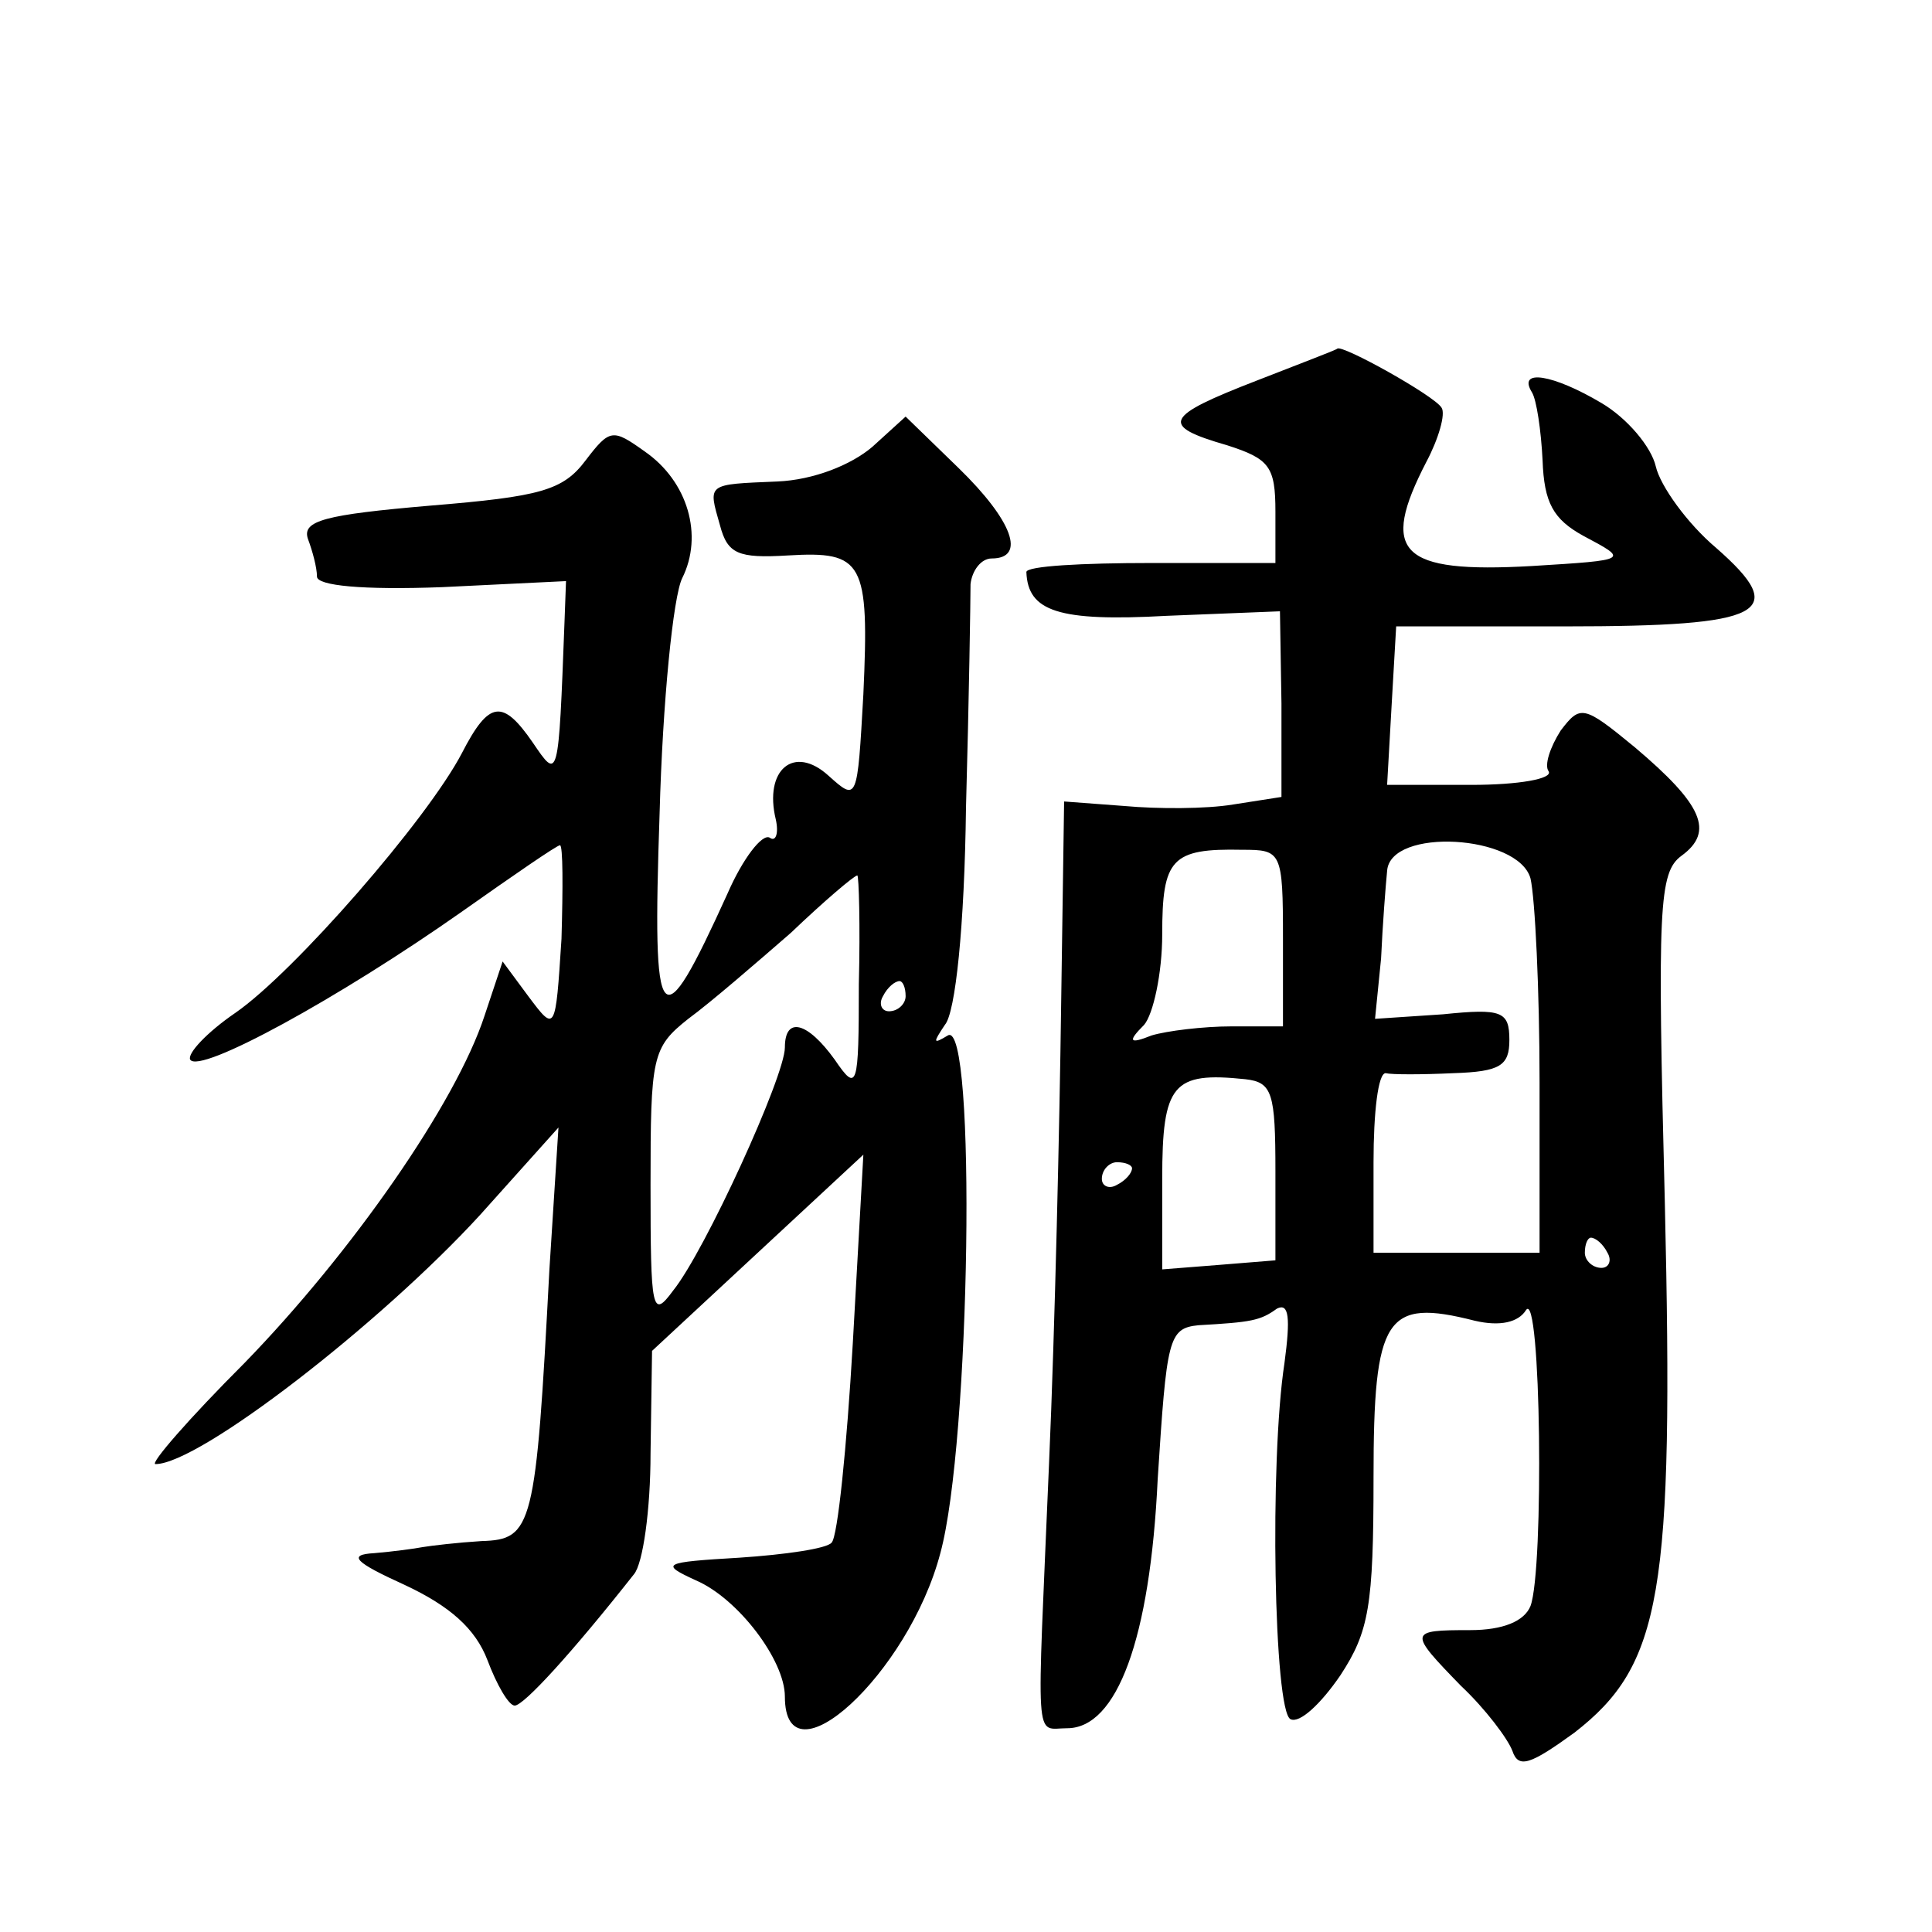 <?xml version="1.0" standalone="no"?>
<!DOCTYPE svg PUBLIC "-//W3C//DTD SVG 20010904//EN"
 "http://www.w3.org/TR/2001/REC-SVG-20010904/DTD/svg10.dtd">
<svg version="1.0" xmlns="http://www.w3.org/2000/svg"
 width="128pt" height="128pt" viewBox="0 0 128 128"
 preserveAspectRatio="xMidYMid meet">
<g transform="translate(0,128) scale(0.1,-0.1)"
fill="#0" stroke="none">
<path d="M833 1028 c-62 -24 -65 -30 -20 -43 28 -9 32 -14 32 -44 l0 -34 -82 0
c-46 0 -83 -2 -83 -6 1 -26 21 -33 93 -29 l75 3 1 -61 0 -62 -32 -5 c-18 -3 -50
-3 -72 -1 l-40 3 -2 -137 c-1 -75 -4 -211 -8 -302 -8 -191 -10 -175 12 -175 33
0 55 59 60 165 6 93 7 100 27 102 35 2 41 3 52 11 8 4 9 -6 5 -36 -10 -65 -7 -231
4 -236 6 -3 20 10 33 29 19 29 22 46 22 131 0 107 8 119 67 104 17 -4 29 -1 34
7 10 15 12 -172 3 -196 -4 -10 -18 -16 -40 -16 -41 0 -41 -1 -6 -37 16 -15 31 -35
34 -43 4 -12 12 -9 41 12 58 45 66 92 60 351 -5 196 -4 219 11 230 22 16 14 34
-31 72 -34 28 -36 28 -49 11 -7 -11 -11 -23 -8 -27 3 -5 -20 -9 -51 -9 l-56 0 3
53 3 52 112 0 c133 0 149 9 100 52 -19 16 -37 41 -40 54 -3 13 -19 32 -36 42 -32
19 -56 23 -46 7 3 -5 6 -25 7 -45 1 -28 7 -39 27 -50 30 -16 31 -16 -34 -20 -88
-5 -101 9 -70 69 8 15 13 32 10 36 -5 8 -66 42 -69 39 -1 -1 -25 -10 -53 -21z m17
-370 l0 -58 -34 0 c-19 0 -43 -3 -53 -6 -15 -6 -16 -4 -5 7 6 7 12 34 12 60 0 50
6 57 53 56 26 0 27 -1 27 -59z m164 40 c3 -13 6 -74 6 -135 l0 -113 -55 0 -55 0
0 60 c0 33 3 59 8 59 4 -1 24 -1 45 0 31 1 37 5 37 22 0 19 -5 21 -44 17 l-45 -3
4 40 c1 22 3 48 4 58 2 29 87 24 95 -5z m-169 -194 l0 -59 -37 -3 -38 -3 0 60 c0
63 7 71 55 66 18 -2 20 -9 20 -61z m-95 2 c0 -3 -4 -8 -10 -11 -5 -3 -10 -1 -10
4 0 6 5 11 10 11 6 0 10 -2 10 -4z m315 -56 c3 -5 1 -10 -4 -10 -6 0 -11 5 -11
10 0 6 2 10 4 10 3 0 8 -4 11 -10z M388 975 c-15 -20 -30 -24 -103 -30 -70 -6 -85
-10 -81 -22 3 -8 6 -19 6 -25 0 -6 30 -9 83 -7 l82 4 -1 -27 c-4 -106 -4 -105 -21
-80 -20 29 -29 28 -47 -7 -23 -44 -111 -145 -150 -172 -19 -13 -32 -27 -30 -31
6 -10 99 41 180 98 34 24 63 44 65 44 2 0 2 -28 1 -62 -4 -62 -4 -62 -22 -38 l-17
23 -12 -36 c-19 -58 -88 -157 -159 -230 -37 -37 -63 -67 -59 -67 29 0 149 93 215
165 l52 58 -6 -94 c-9 -171 -11 -179 -45 -180 -16 -1 -33 -3 -39 -4 -5 -1 -20 -3
-32 -4 -18 -1 -13 -6 20 -21 30 -14 47 -29 55 -50 6 -16 14 -30 18 -30 6 0 38 35
79 87 6 7 11 43 11 80 l1 68 70 65 70 65 -7 -125 c-4 -69 -10 -128 -14 -132 -3
-4 -31 -8 -61 -10 -51 -3 -53 -4 -29 -15 28 -12 59 -53 59 -77 0 -60 82 15 103
95 20 73 24 354 5 343 -10 -6 -10 -5 -2 7 7 8 13 65 14 144 2 72 3 138 3 148 1
9 7 17 14 17 23 0 14 25 -22 60 l-35 34 -22 -20 c-14 -12 -39 -22 -63 -23 -47 -2
-46 -1 -38 -29 5 -19 12 -22 45 -20 50 3 54 -4 50 -92 -4 -71 -4 -71 -23 -54 -23
21 -43 4 -35 -29 2 -9 0 -15 -4 -12 -5 3 -18 -14 -28 -37 -45 -99 -50 -94 -45 53
2 74 9 144 15 156 14 28 4 64 -25 84 -21 15 -23 15 -39 -6z m181 -347 c0 -69 -1
-72 -16 -50 -18 25 -33 29 -33 8 0 -19 -53 -135 -74 -161 -14 -19 -15 -14 -15 70
0 85 1 91 25 110 15 11 45 37 68 57 22 21 42 38 44 38 1 0 2 -33 1 -72z m31 -8
c0 -5 -5 -10 -11 -10 -5 0 -7 5 -4 10 3 6 8 10 11 10 2 0 4 -4 4 -10z"/>
</g>
</svg>
